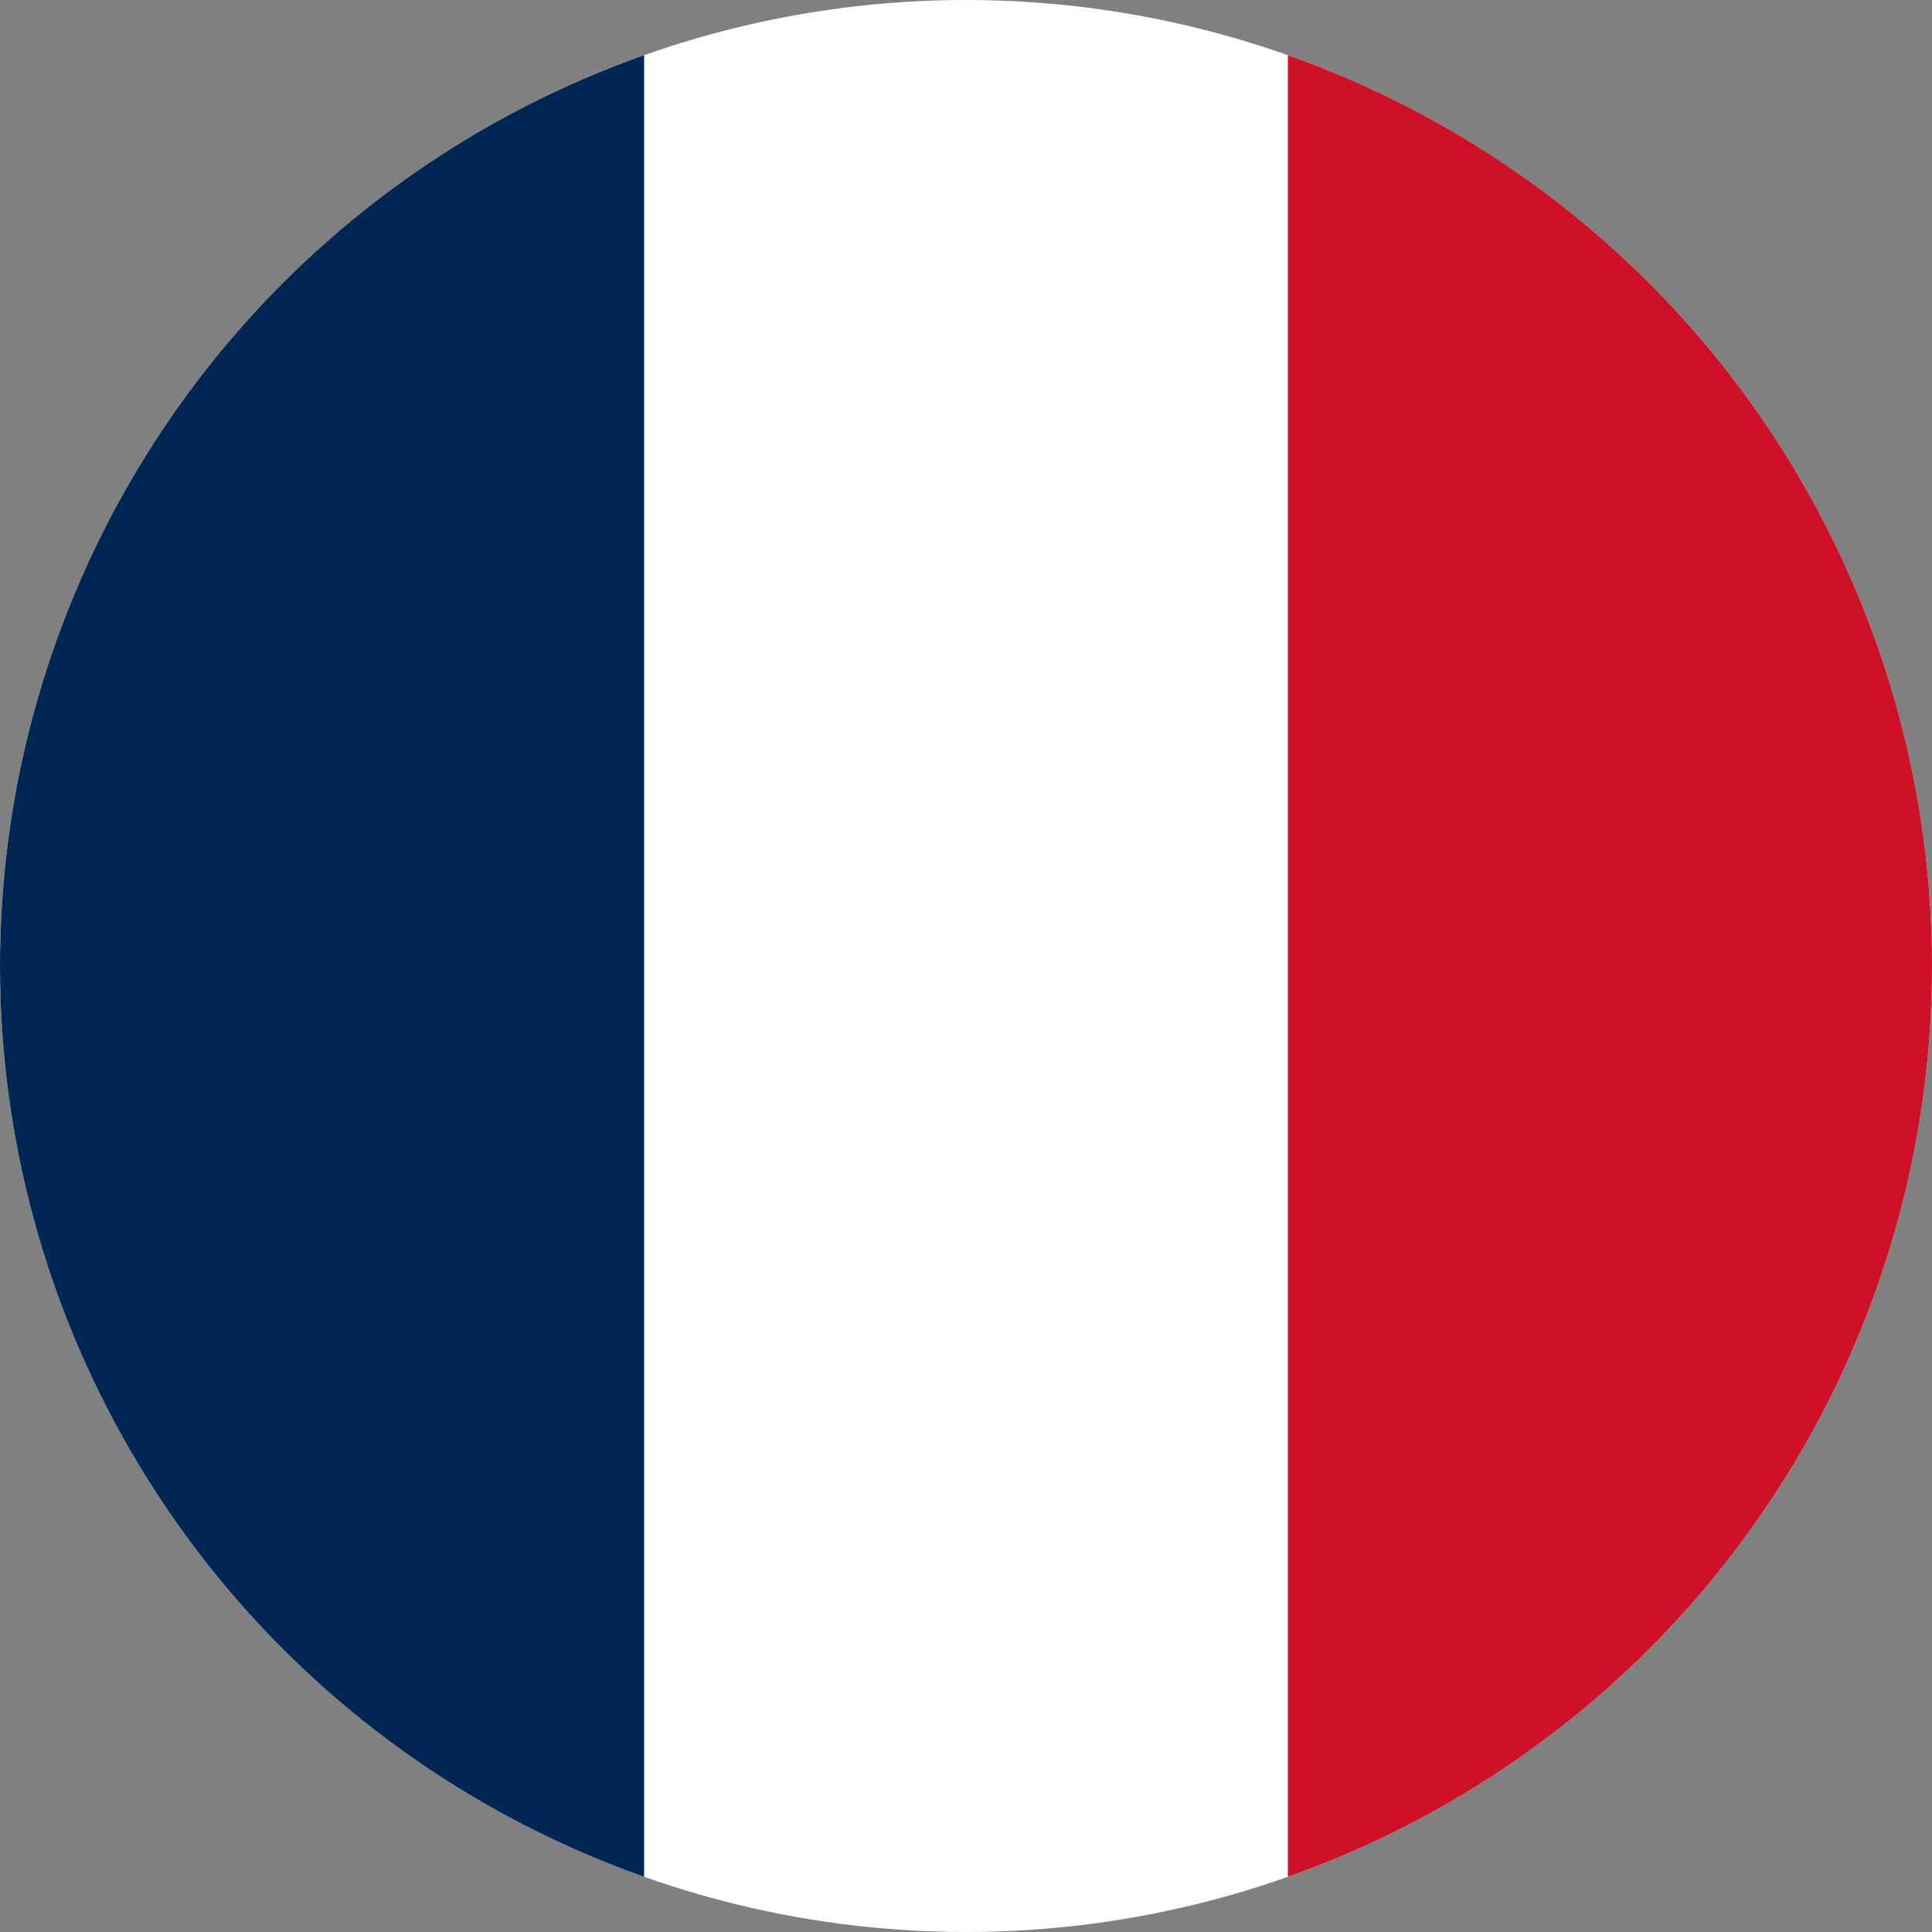 <?xml version="1.0" encoding="utf-8"?>
<!-- Generator: Adobe Illustrator 25.4.1, SVG Export Plug-In . SVG Version: 6.00 Build 0)  -->
<svg version="1.1" id="Layer_1" xmlns="http://www.w3.org/2000/svg" xmlns:xlink="http://www.w3.org/1999/xlink" x="0px" y="0px"
	 viewBox="0 0 512 512" style="enable-background:new 0 0 512 512;" xml:space="preserve">
<rect x="0" y="0" width="512" height="512" fill="#808080" stroke="none"/>
<style type="text/css">
	.st0{clip-path:url(#SVGID_00000017486217708378530380000004702882714936779415_);}
	.st1{fill-rule:evenodd;clip-rule:evenodd;fill:#FFFFFF;}
	.st2{fill-rule:evenodd;clip-rule:evenodd;fill:#002654;}
	.st3{fill-rule:evenodd;clip-rule:evenodd;fill:#CE1126;}
</style>
<g>
	<defs>
		<circle id="SVGID_1_" cx="256" cy="256" r="256"/>
	</defs>
	<clipPath id="SVGID_00000026130058558472514520000001808549402303894925_">
		<use xlink:href="#SVGID_1_"  style="overflow:visible;"/>
	</clipPath>
	<g style="clip-path:url(#SVGID_00000026130058558472514520000001808549402303894925_);">
		<path class="st1" d="M0,0h512v512H0V0z"/>
		<path class="st2" d="M0,0h170.7v512H0V0z"/>
		<path class="st3" d="M341.3,0H512v512H341.3V0z"/>
	</g>
</g>
</svg>
